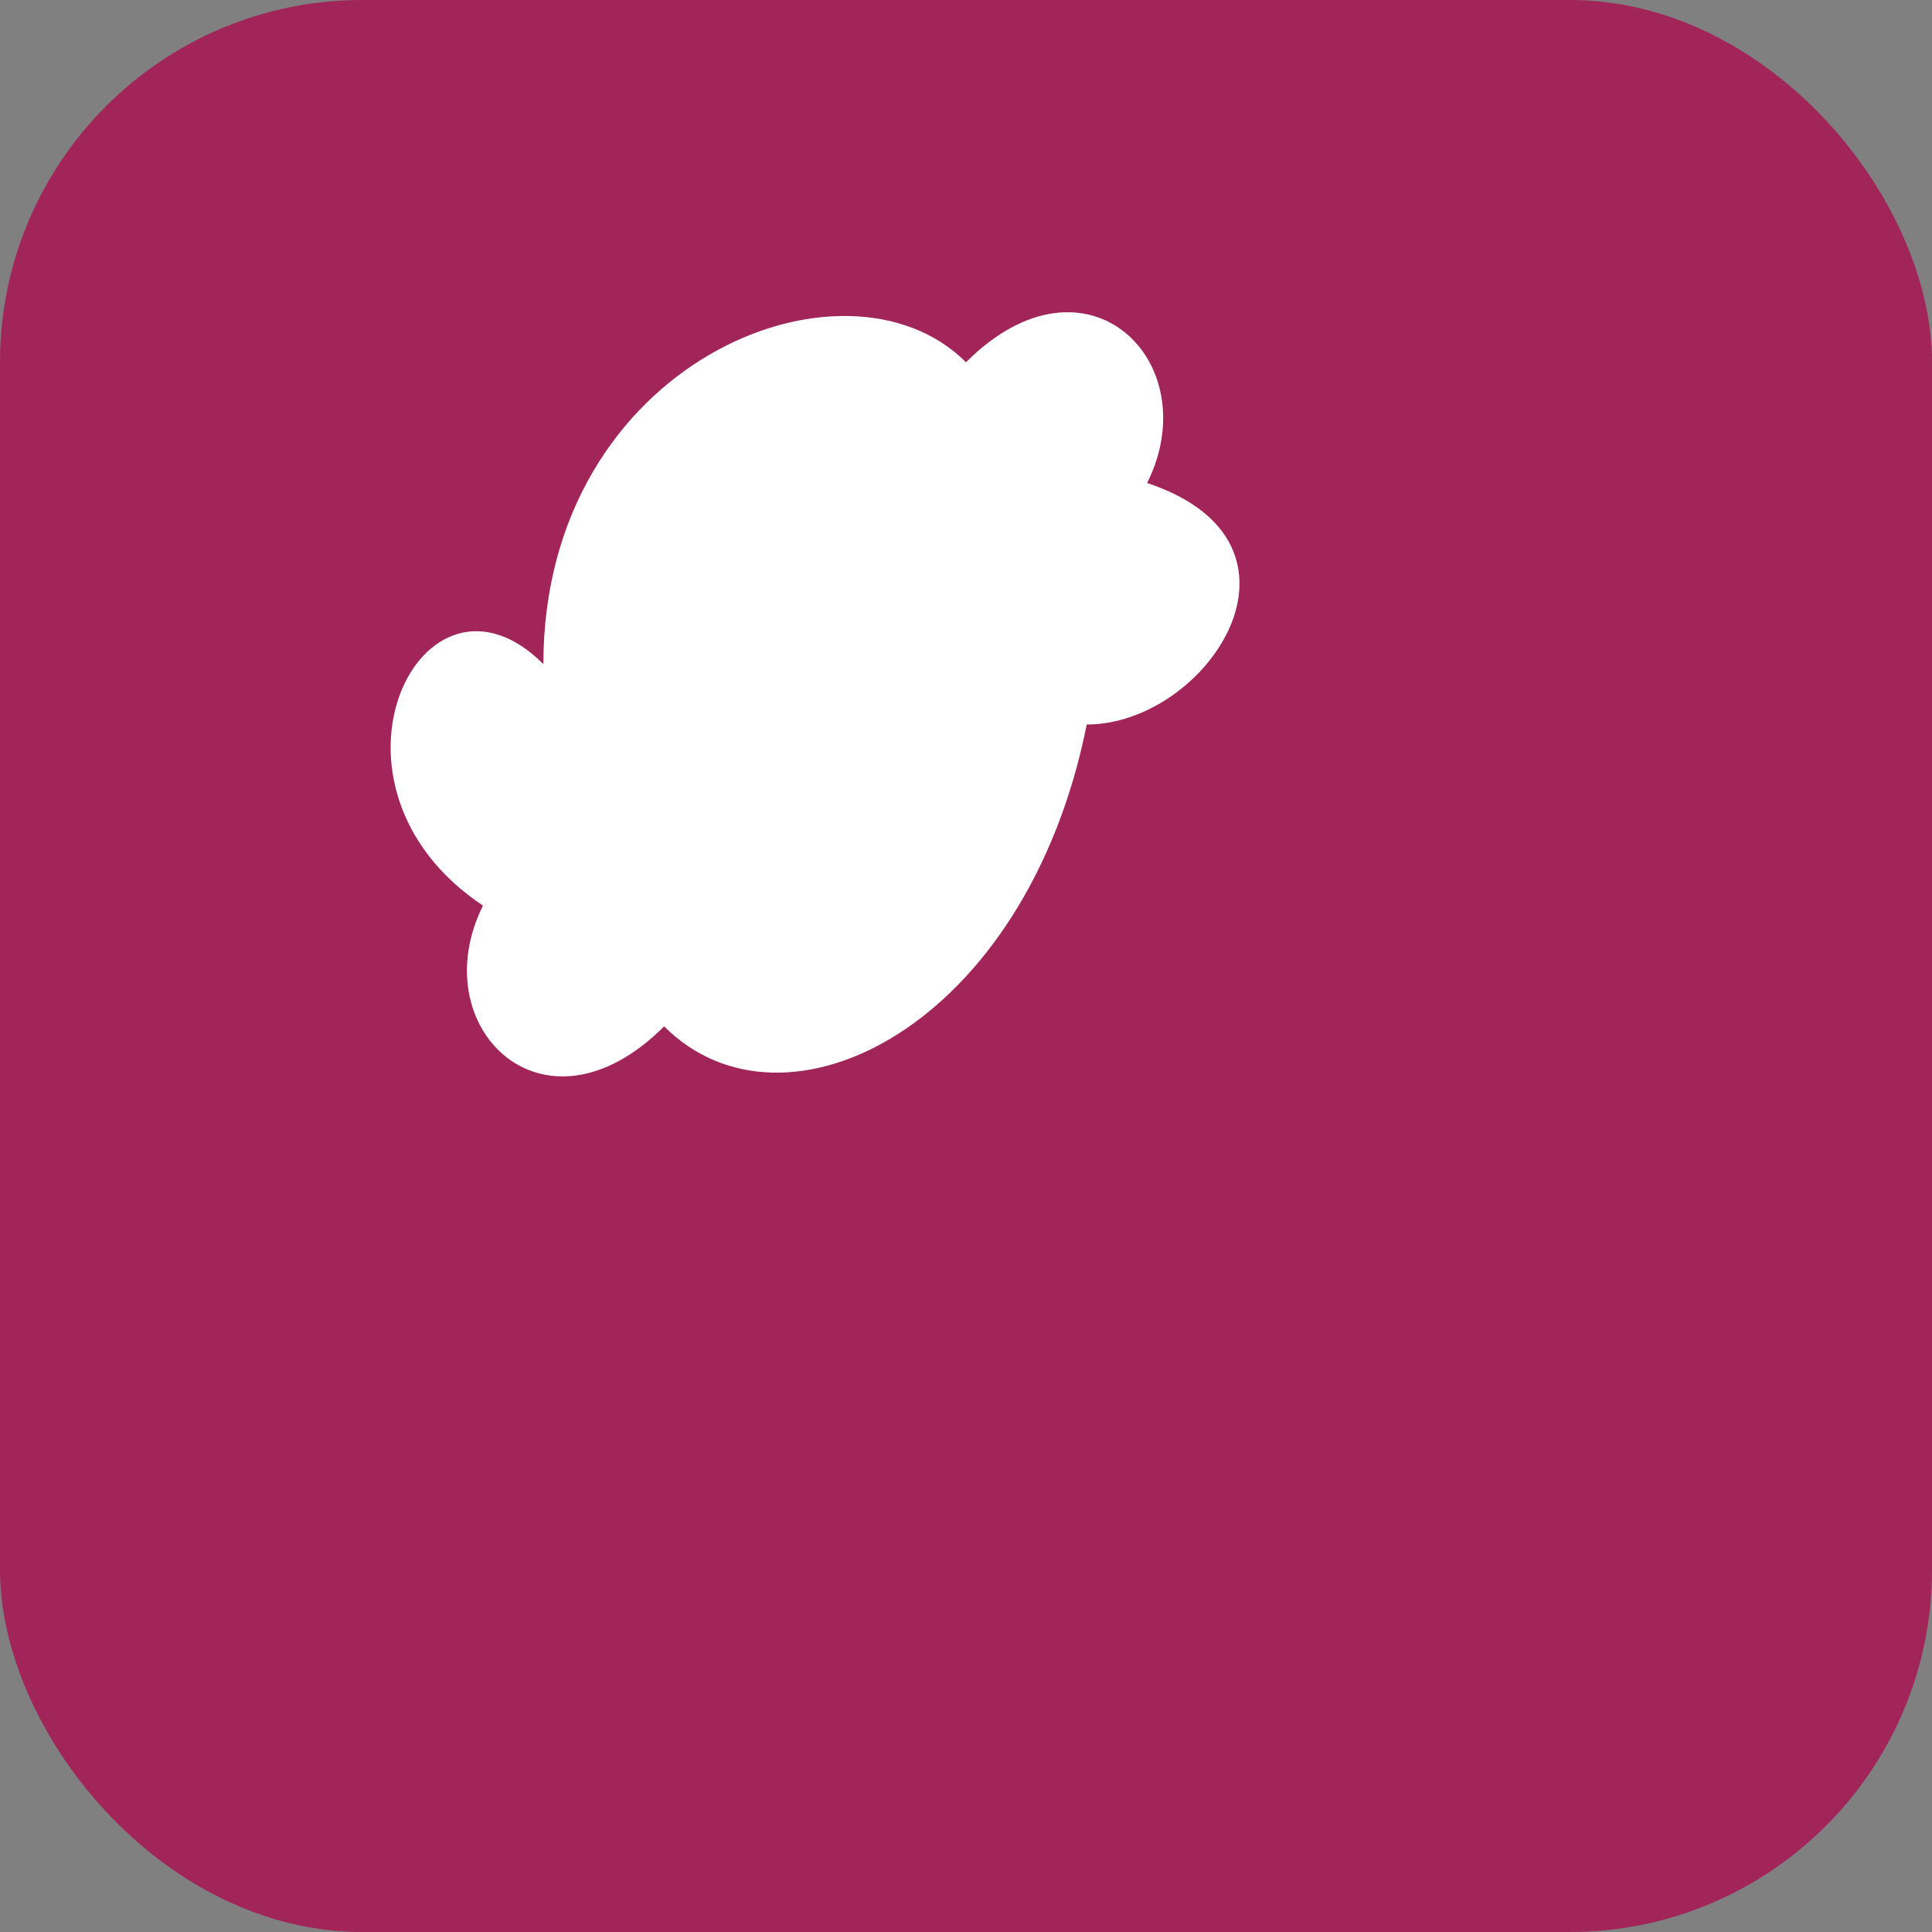 <svg width="32" height="32" viewBox="0 0 32 32" xmlns="http://www.w3.org/2000/svg">
    <rect x="0" y="0" width="32" height="32" fill="#808080" stroke="none"/>
    <rect width="32" height="32" rx="6" fill="#A12559"/>
    <path d="M16,6 C18,4 20,6 19,8 C22,9 20,12 18,12 C17,17 13,19 11,17 C9,19 7,17 8,15 C5,13 7,9 9,11 C9,6 14,4 16,6" fill="white"/>
</svg> 